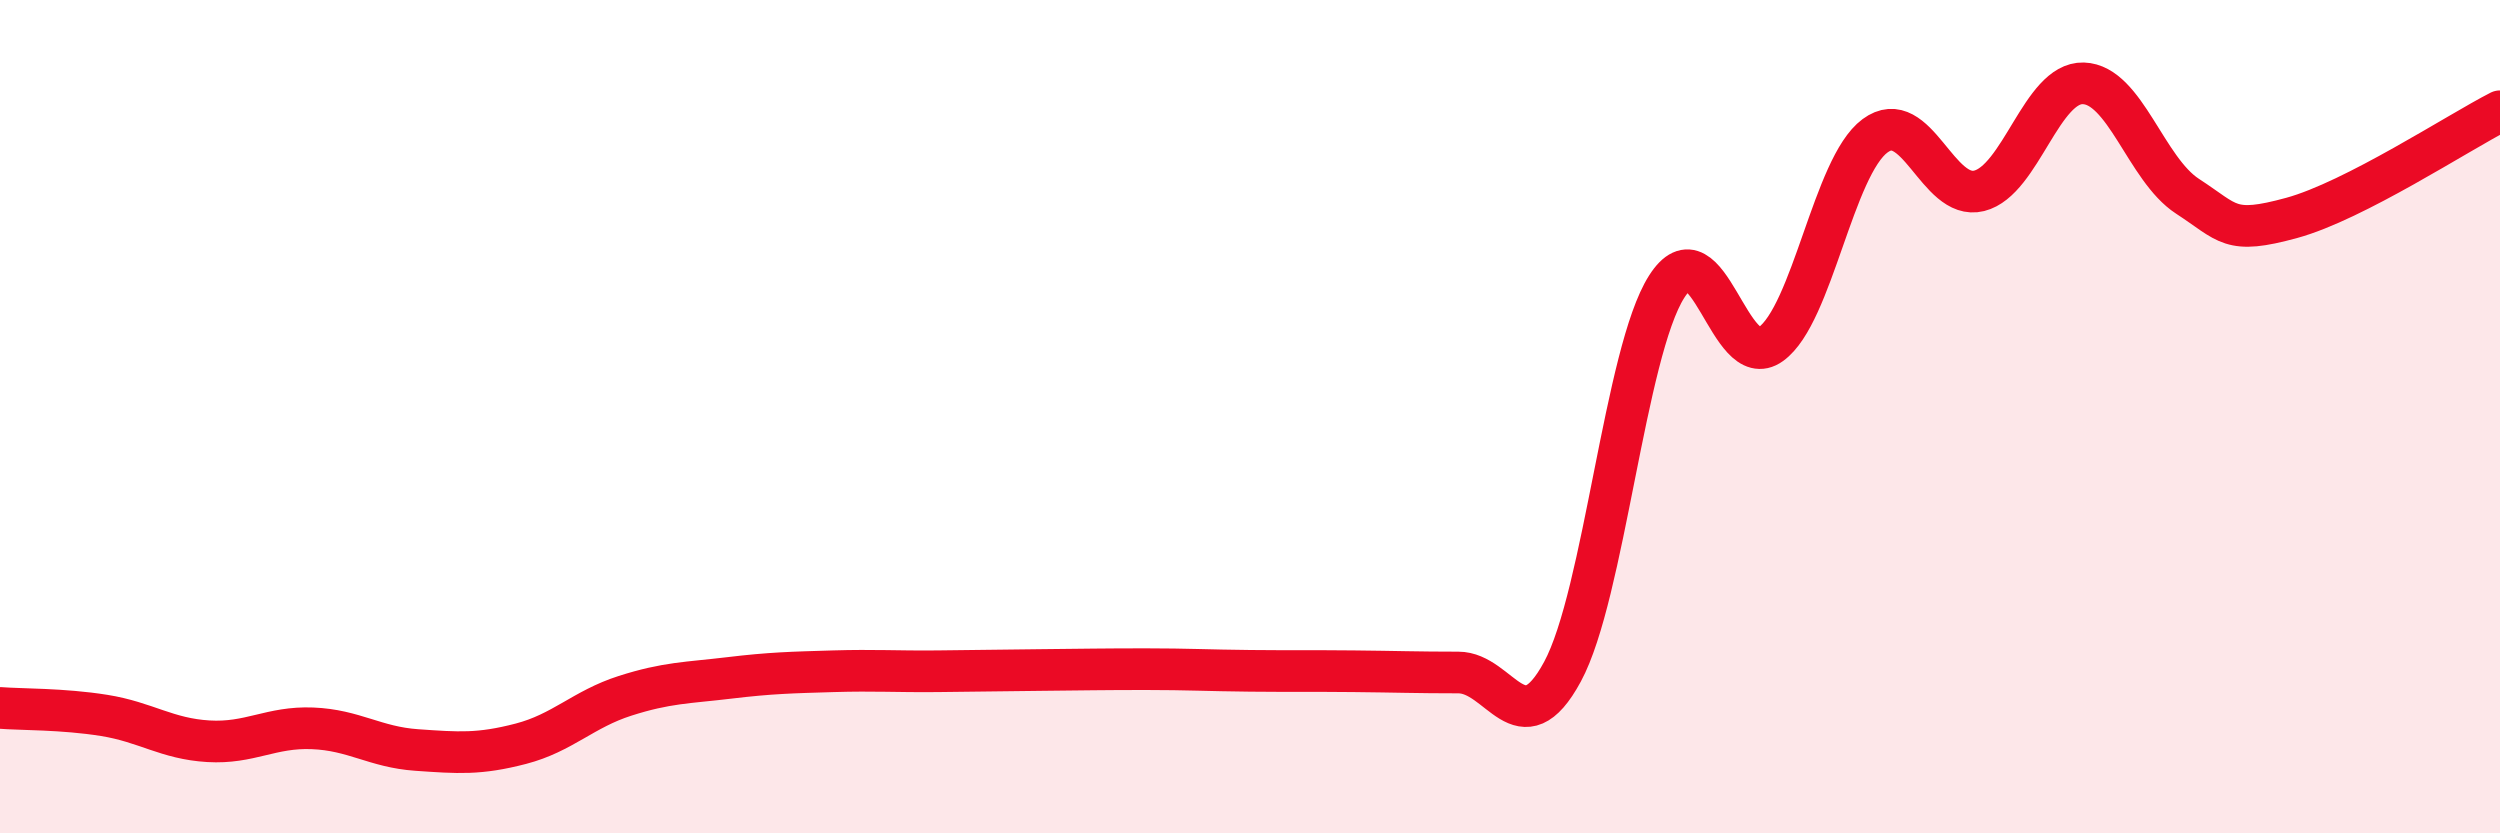 
    <svg width="60" height="20" viewBox="0 0 60 20" xmlns="http://www.w3.org/2000/svg">
      <path
        d="M 0,16.99 C 0.5,17.03 1.5,17.01 2.5,17.17 C 3.5,17.33 4,17.73 5,17.79 C 6,17.85 6.5,17.44 7.5,17.48 C 8.5,17.52 9,17.93 10,18 C 11,18.07 11.5,18.11 12.5,17.85 C 13.5,17.59 14,17.02 15,16.7 C 16,16.38 16.5,16.39 17.5,16.27 C 18.5,16.15 19,16.14 20,16.11 C 21,16.08 21.5,16.12 22.5,16.11 C 23.5,16.1 24,16.09 25,16.08 C 26,16.07 26.5,16.06 27.5,16.06 C 28.5,16.06 29,16.09 30,16.1 C 31,16.11 31.5,16.1 32.5,16.11 C 33.5,16.12 34,16.14 35,16.14 C 36,16.14 36.5,17.97 37.5,16.12 C 38.5,14.27 39,8.45 40,6.88 C 41,5.31 41.5,8.98 42.5,8.26 C 43.5,7.54 44,4 45,3.26 C 46,2.52 46.5,4.83 47.5,4.58 C 48.5,4.33 49,1.97 50,2 C 51,2.03 51.5,4.06 52.5,4.71 C 53.5,5.36 53.5,5.64 55,5.23 C 56.5,4.82 59,3.18 60,2.67L60 20L0 20Z"
        fill="#EB0A25"
        opacity="0.1"
        stroke-linecap="round"
        stroke-linejoin="round"
      />
      <path
        d="M 0,16.99 C 0.5,17.03 1.5,17.01 2.5,17.17 C 3.5,17.33 4,17.73 5,17.79 C 6,17.85 6.5,17.44 7.5,17.48 C 8.5,17.52 9,17.93 10,18 C 11,18.07 11.5,18.11 12.5,17.85 C 13.5,17.59 14,17.02 15,16.7 C 16,16.38 16.5,16.39 17.5,16.27 C 18.5,16.15 19,16.14 20,16.11 C 21,16.08 21.5,16.12 22.5,16.11 C 23.5,16.1 24,16.09 25,16.08 C 26,16.07 26.5,16.06 27.5,16.06 C 28.5,16.06 29,16.09 30,16.1 C 31,16.11 31.5,16.1 32.5,16.11 C 33.5,16.12 34,16.14 35,16.14 C 36,16.14 36.5,17.97 37.5,16.12 C 38.5,14.27 39,8.45 40,6.88 C 41,5.31 41.5,8.98 42.5,8.26 C 43.5,7.54 44,4 45,3.26 C 46,2.52 46.5,4.83 47.5,4.58 C 48.5,4.33 49,1.97 50,2 C 51,2.03 51.5,4.06 52.5,4.71 C 53.5,5.36 53.5,5.64 55,5.23 C 56.5,4.82 59,3.18 60,2.67"
        stroke="#EB0A25"
        stroke-width="1"
        fill="none"
        stroke-linecap="round"
        stroke-linejoin="round"
      />
    </svg>
  